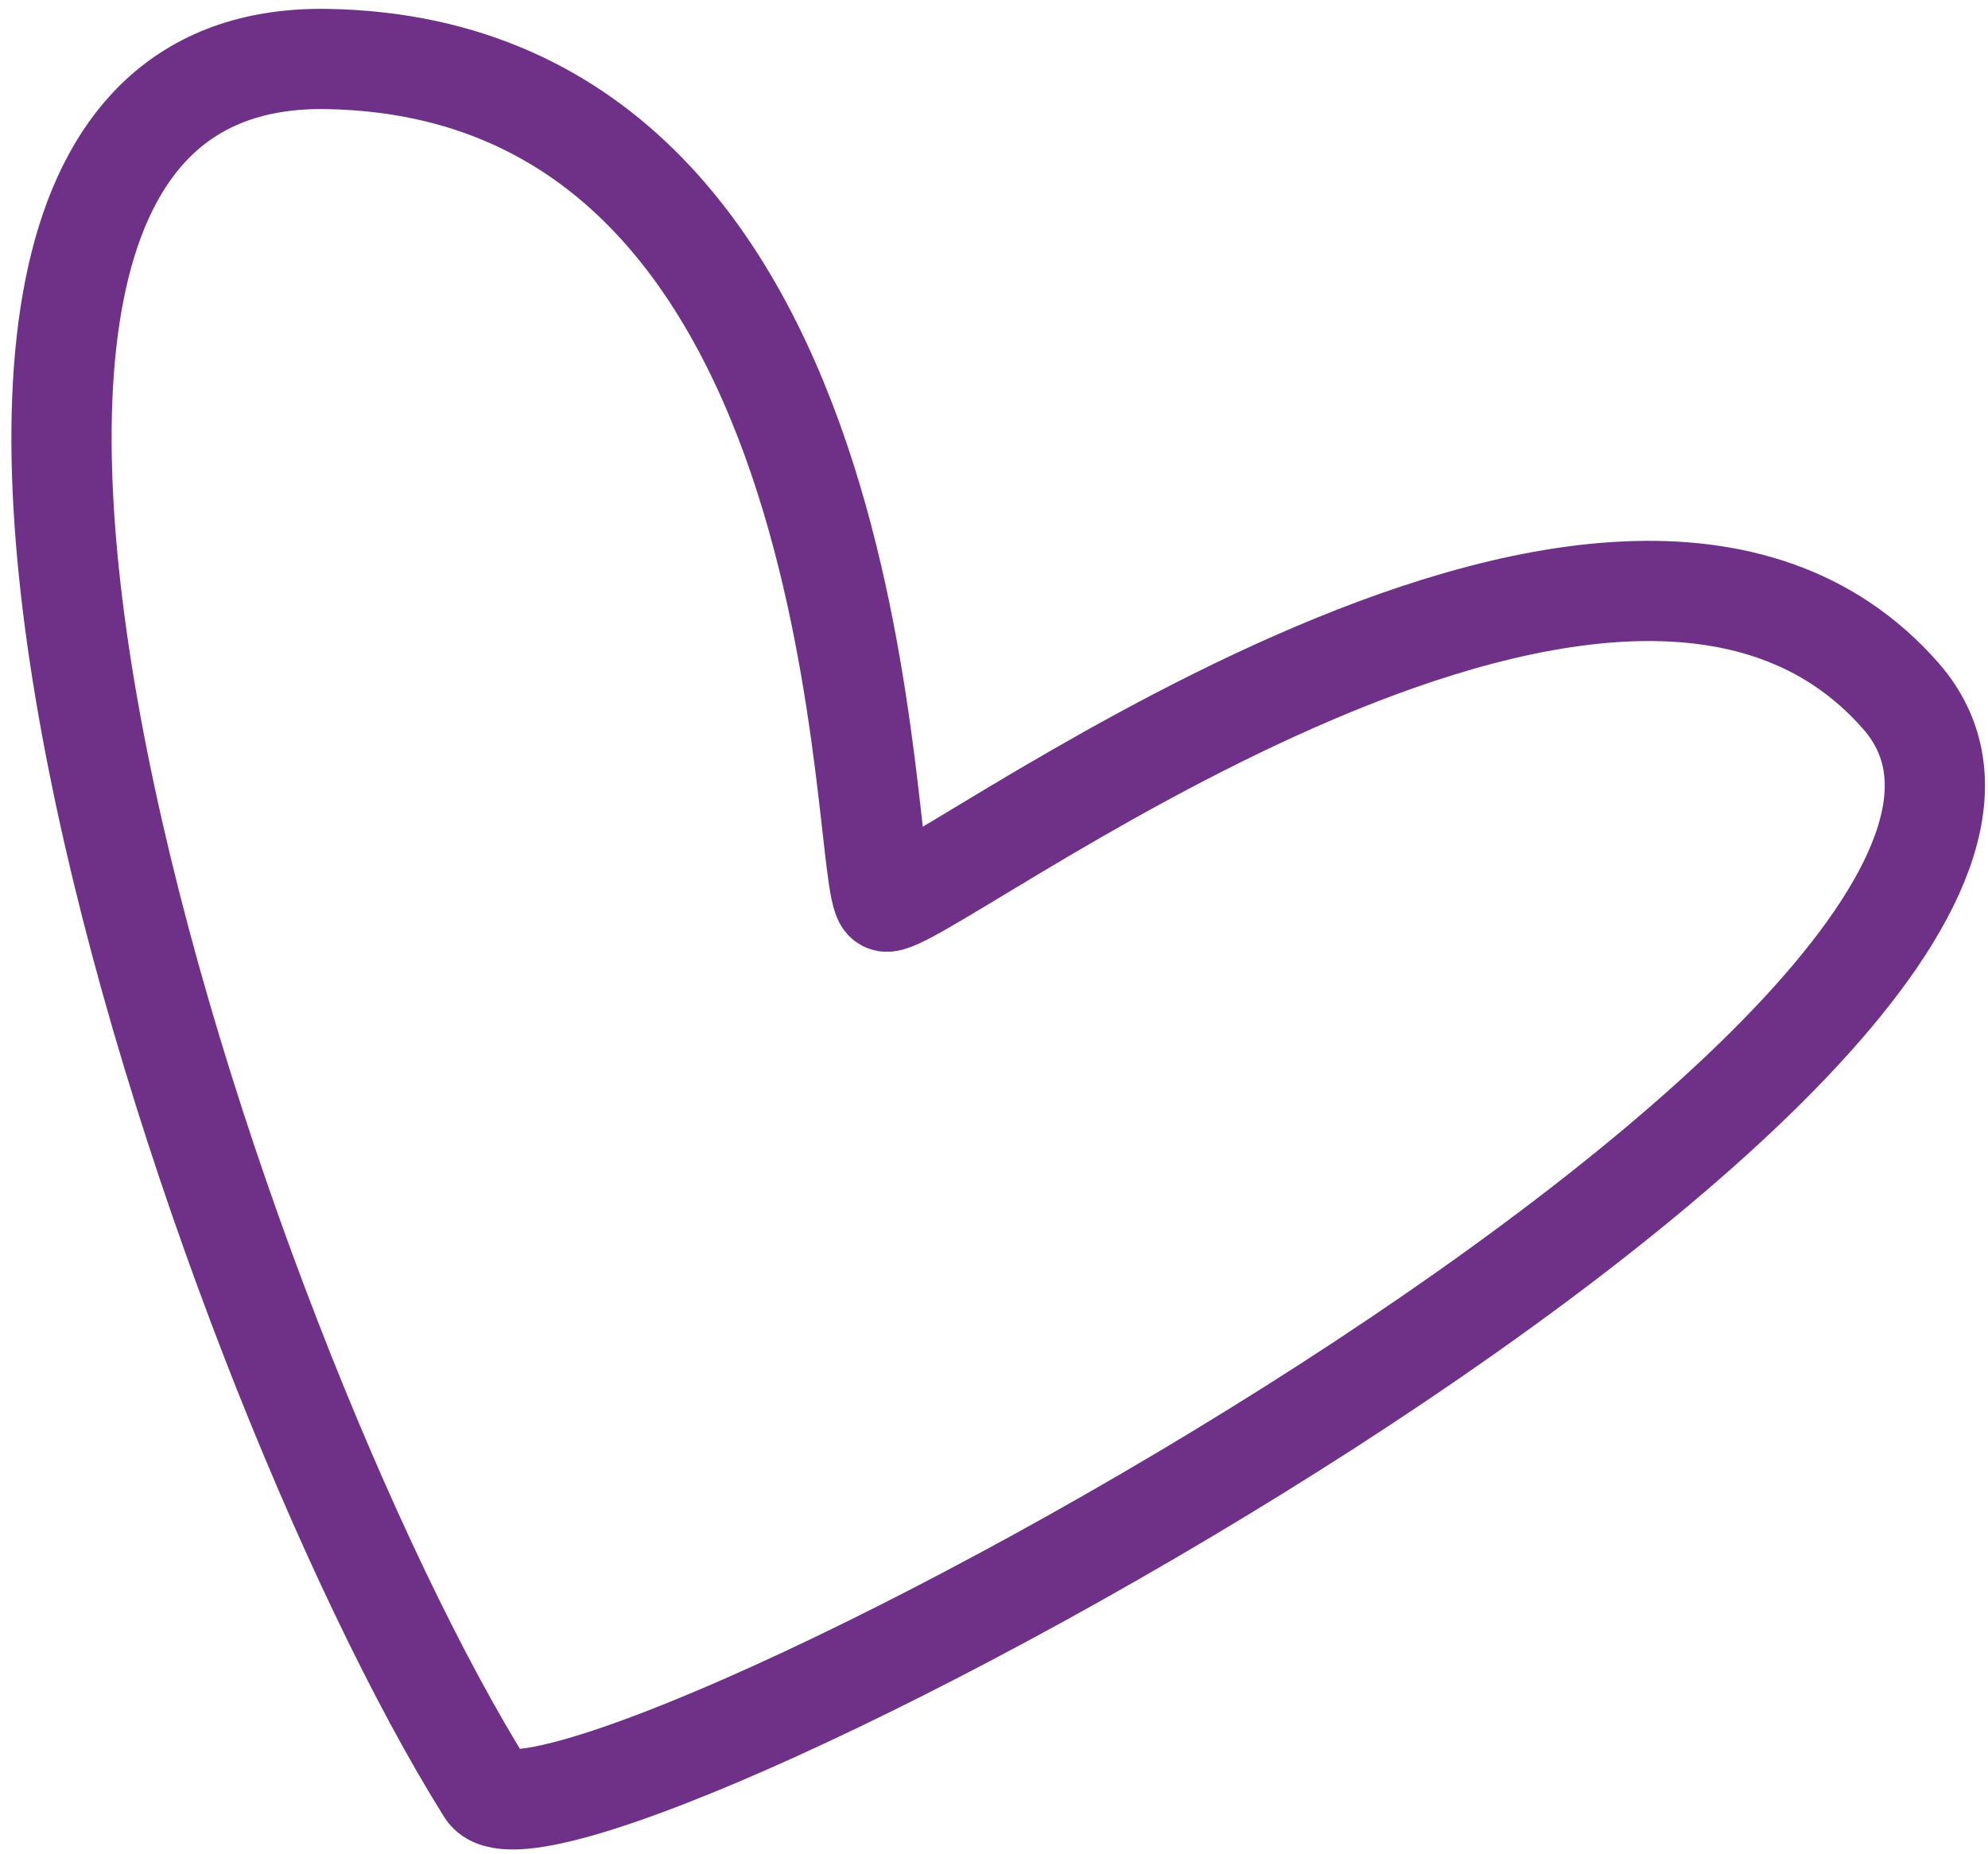 <svg width="119" height="111" viewBox="0 0 119 111" fill="none" xmlns="http://www.w3.org/2000/svg">
<path d="M19.636 3.533C52.998 4.167 51.348 53.013 52.996 53.965C54.643 54.917 96.538 21.973 113.784 41.672C131.03 61.371 33.117 113.558 29.134 107.2C13.103 81.611 -13.727 2.899 19.636 3.533Z" stroke="#6E3187" stroke-width="6" stroke-linecap="round"/>
</svg>
